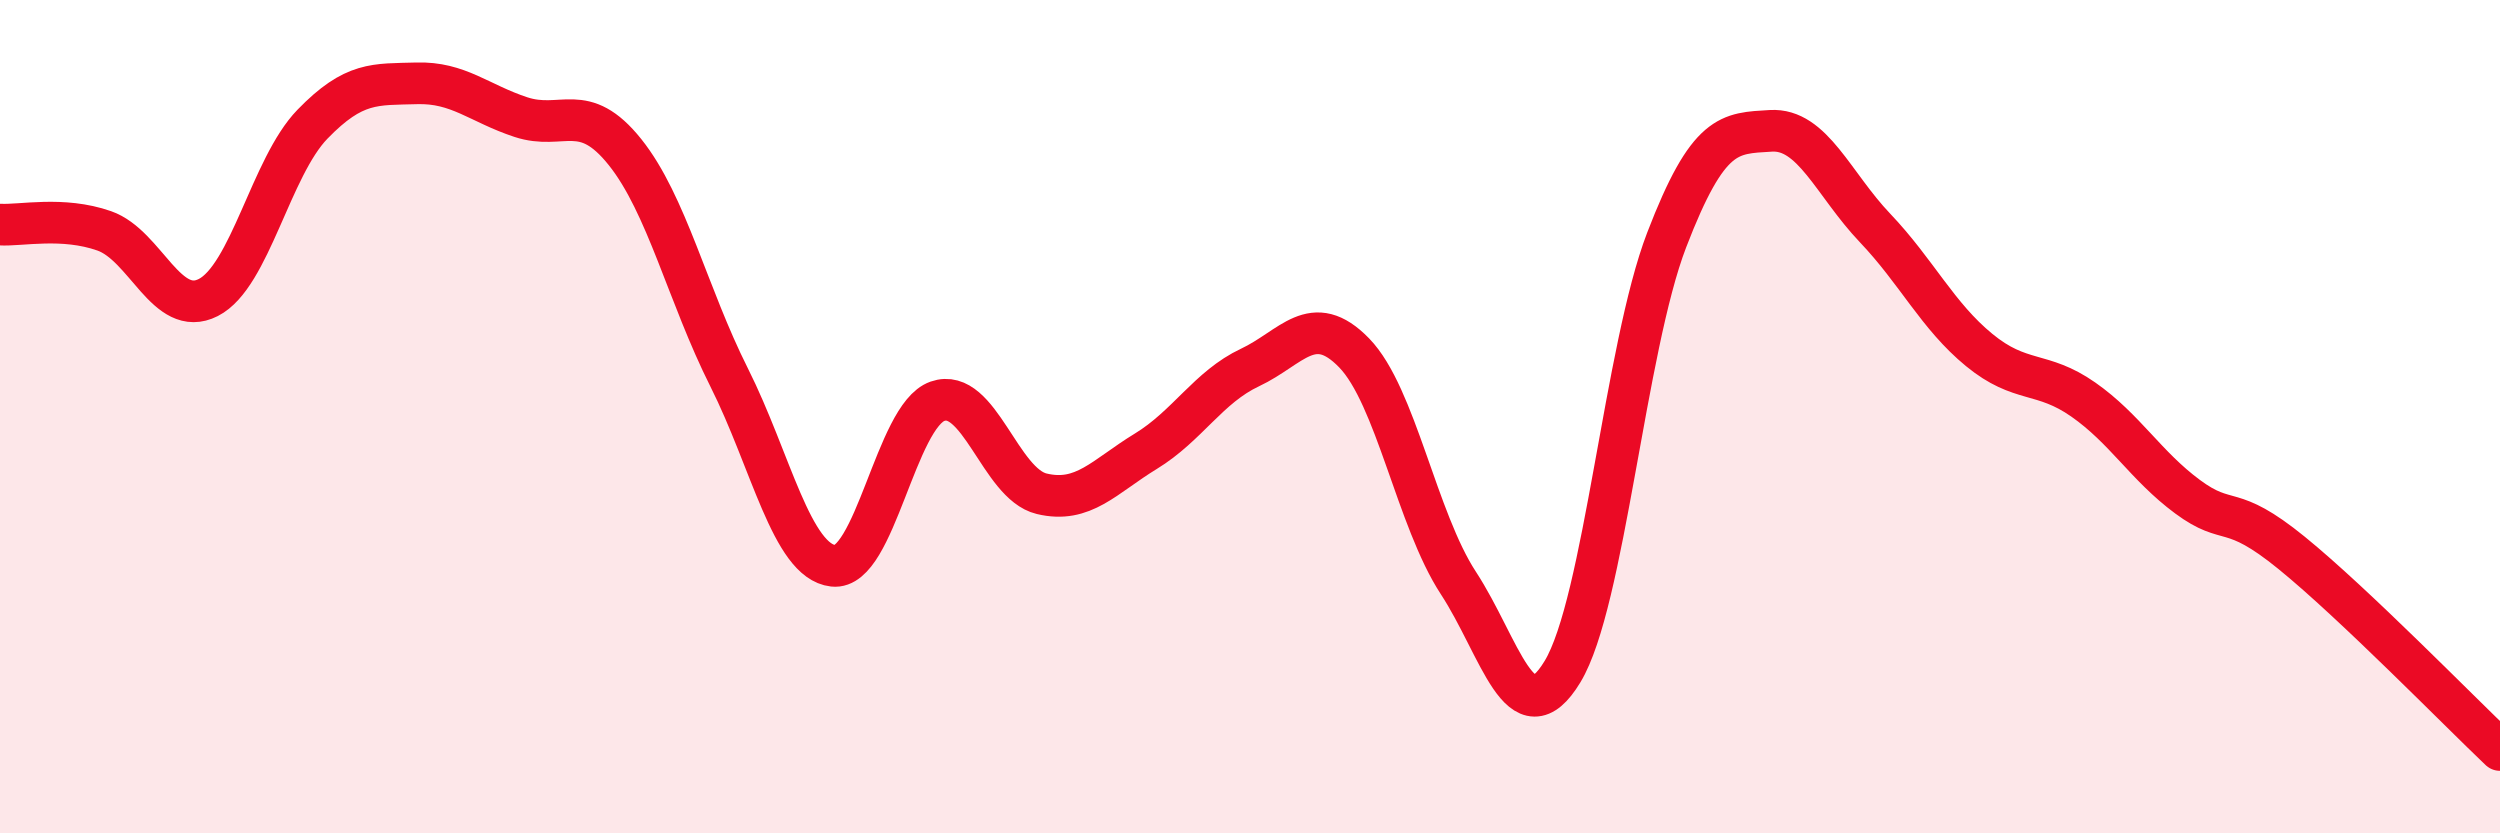 
    <svg width="60" height="20" viewBox="0 0 60 20" xmlns="http://www.w3.org/2000/svg">
      <path
        d="M 0,5.39 C 0.5,5.42 1.5,5.19 2.5,5.54 C 3.5,5.89 4,7.65 5,7.14 C 6,6.63 6.5,4.01 7.5,2.98 C 8.5,1.95 9,2.03 10,2 C 11,1.97 11.5,2.48 12.5,2.81 C 13.5,3.14 14,2.4 15,3.65 C 16,4.9 16.5,7.07 17.5,9.06 C 18.5,11.05 19,13.47 20,13.58 C 21,13.69 21.5,9.98 22.5,9.63 C 23.5,9.28 24,11.61 25,11.85 C 26,12.09 26.5,11.44 27.5,10.83 C 28.5,10.22 29,9.29 30,8.82 C 31,8.35 31.5,7.44 32.5,8.47 C 33.5,9.5 34,12.46 35,13.99 C 36,15.52 36.5,17.77 37.5,16.12 C 38.5,14.47 39,8.36 40,5.76 C 41,3.16 41.5,3.2 42.5,3.14 C 43.5,3.08 44,4.42 45,5.47 C 46,6.52 46.5,7.58 47.5,8.4 C 48.5,9.22 49,8.89 50,9.59 C 51,10.29 51.5,11.18 52.5,11.92 C 53.5,12.66 53.5,12.05 55,13.27 C 56.5,14.49 59,17.05 60,18L60 20L0 20Z"
        fill="#EB0A25"
        opacity="0.1"
        stroke-linecap="round"
        stroke-linejoin="round"
      />
      <path
        d="M 0,5.39 C 0.5,5.42 1.5,5.19 2.5,5.54 C 3.5,5.89 4,7.65 5,7.14 C 6,6.63 6.5,4.01 7.5,2.98 C 8.5,1.95 9,2.03 10,2 C 11,1.97 11.5,2.48 12.5,2.81 C 13.5,3.14 14,2.4 15,3.65 C 16,4.9 16.5,7.07 17.5,9.06 C 18.5,11.05 19,13.47 20,13.58 C 21,13.69 21.5,9.98 22.5,9.63 C 23.5,9.28 24,11.61 25,11.85 C 26,12.09 26.5,11.44 27.5,10.83 C 28.5,10.22 29,9.29 30,8.82 C 31,8.35 31.5,7.44 32.5,8.47 C 33.5,9.5 34,12.46 35,13.99 C 36,15.52 36.5,17.77 37.5,16.12 C 38.5,14.47 39,8.36 40,5.76 C 41,3.16 41.5,3.2 42.5,3.14 C 43.5,3.08 44,4.42 45,5.47 C 46,6.52 46.5,7.58 47.5,8.4 C 48.5,9.22 49,8.89 50,9.59 C 51,10.29 51.5,11.18 52.5,11.92 C 53.5,12.66 53.5,12.05 55,13.27 C 56.5,14.49 59,17.05 60,18"
        stroke="#EB0A25"
        stroke-width="1"
        fill="none"
        stroke-linecap="round"
        stroke-linejoin="round"
      />
    </svg>
  